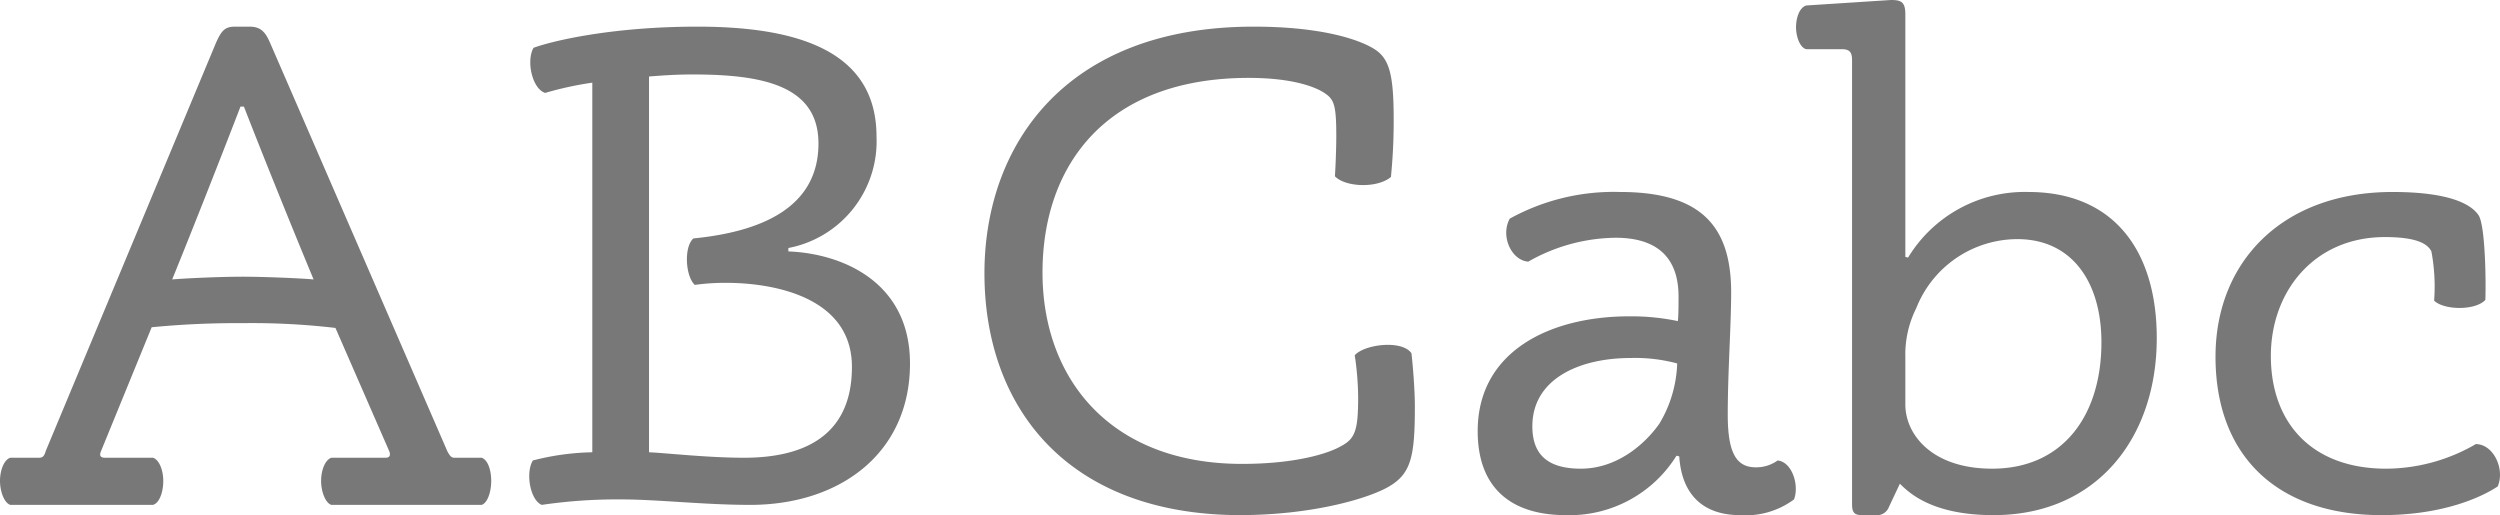 <svg xmlns="http://www.w3.org/2000/svg" width="237.861" height="49.012" viewBox="0 0 237.861 49.012"><defs><style>.cls-1{fill:#787878;}</style></defs><title>Asset 2</title><g id="Layer_2" data-name="Layer 2"><g id="Layer_1-2" data-name="Layer 1"><path class="cls-1" d="M23.141,30.746a83.97,83.97,0,0,0-8.71.39L9.62,42.901c-.195.455-.065.65.39.65h4.55c.585.195.975,1.17.975,2.21,0,.975-.325,2.08-.975,2.275H.975C.39,47.842,0,46.736,0,45.762c0-1.04.39-2.015.975-2.21h2.73c.39,0,.52-.195.65-.65L20.541,4.095c.52-1.17.845-1.56,1.82-1.56h1.365c1.04,0,1.495.455,1.95,1.495L42.577,42.967c.195.325.325.585.65.585h2.6c.585.195.91,1.17.91,2.21,0,.975-.325,2.08-.91,2.275H31.526c-.585-.195-.975-1.301-.975-2.275,0-1.04.39-2.015.975-2.21h5.135q.585,0,.39-.585L31.916,31.201A68.197,68.197,0,0,0,23.141,30.746Zm.065-20.605h-.325c-1.625,4.225-4.615,11.83-6.5,16.445,1.625-.13,4.745-.26,6.76-.26,1.69,0,5.2.13,6.695.26C27.756,21.581,25.026,14.82,23.206,10.141Z"/><path class="cls-1" d="M86.581,34.581c0,8.516-6.63,13.456-15.211,13.456-4.355,0-8.84-.521-12.285-.521a49.264,49.264,0,0,0-7.541.521c-1.105-.455-1.56-3.056-.845-4.226a24.254,24.254,0,0,1,5.655-.78V7.865a32.185,32.185,0,0,0-4.485.976c-1.235-.391-1.82-3.056-1.105-4.291,1.56-.585,7.215-2.015,15.601-2.015,10.205,0,17.031,2.665,17.031,10.466A10.336,10.336,0,0,1,75.01,23.596v.325C80.08,24.116,86.581,26.781,86.581,34.581Zm-24.831,8.45c1.56.065,5.59.521,9.035.521,5.331,0,10.271-1.82,10.271-8.646,0-6.695-7.541-7.995-11.96-7.995a21.016,21.016,0,0,0-2.99.195c-.91-.846-1.04-3.641-.13-4.421,6.565-.649,11.896-2.99,11.896-9.035C77.87,8.125,72.54,7.085,65.91,7.085c-1.82,0-3.315.13-4.16.195Z"/><path class="cls-1" d="M127.01,16.771c.065-.91.13-2.729.13-3.835,0-2.86-.194-3.445-1.04-4.03-.715-.52-2.859-1.495-7.28-1.495-13.585,0-19.631,8.32-19.631,18.525,0,10.076,6.436,18.201,18.981,18.201,5.071,0,8.191-.975,9.425-1.69,1.365-.715,1.625-1.56,1.625-4.68a27.883,27.883,0,0,0-.325-3.965c.91-1.04,4.485-1.495,5.396-.195.13,1.104.325,3.445.325,5.07,0,4.615-.325,6.305-2.34,7.54-1.886,1.17-7.346,2.795-14.366,2.795C101.399,48.947,93.664,38.611,93.664,26.001c0-12.091,7.605-23.466,25.611-23.466,6.5,0,10.075,1.235,11.506,2.146,1.43.909,1.82,2.47,1.82,6.694a53.61,53.61,0,0,1-.261,5.461C131.041,17.94,127.986,17.811,127.01,16.771Z"/><path class="cls-1" d="M148.979,49.012c-5.005,0-8.385-2.405-8.385-7.995,0-7.605,6.89-10.921,14.431-10.921a21.697,21.697,0,0,1,4.615.455c.064-.585.064-1.625.064-2.34,0-4.03-2.405-5.59-5.98-5.59a17.092,17.092,0,0,0-8.32,2.274c-1.625-.13-2.665-2.47-1.755-4.095a20.492,20.492,0,0,1,10.466-2.535c7.67,0,10.595,3.186,10.595,9.556,0,3.185-.324,7.54-.324,11.635,0,3.575.779,5.006,2.665,5.006a3.465,3.465,0,0,0,2.08-.65c1.364.13,2.08,2.34,1.56,3.705a7.73,7.73,0,0,1-5.135,1.495c-3.186,0-5.525-1.625-5.785-5.59l-.261-.065A11.982,11.982,0,0,1,148.979,49.012Zm6.176-14.95c-4.94,0-9.36,2.015-9.36,6.5,0,2.665,1.43,4.03,4.615,4.03,3.444,0,6.11-2.34,7.475-4.29a11.829,11.829,0,0,0,1.69-5.721A15.285,15.285,0,0,0,155.155,34.062Z"/><path class="cls-1" d="M181.543,24.506a12.98,12.98,0,0,1,11.44-6.24c8.19,0,12.221,5.655,12.221,13.91,0,9.426-5.655,16.836-15.535,16.836-5.786,0-7.996-2.08-8.906-2.99l-1.04,2.21a1.222,1.222,0,0,1-1.3.78H177.188c-.715,0-.975-.195-.975-1.04V5.721c0-.78-.26-1.04-.975-1.04h-3.381c-.585-.131-.975-1.171-.975-2.08,0-.91.325-1.886.975-2.08L179.918,0c.976,0,1.365.195,1.365,1.365V24.441Zm-.26,13.976c0,2.86,2.535,6.11,8.256,6.11,6.694,0,10.4-5.005,10.4-12.025,0-5.721-2.796-9.815-7.996-9.815a10.365,10.365,0,0,0-9.62,6.565,9.846,9.846,0,0,0-1.04,4.68Z"/><path class="cls-1" d="M231.594,28.602a18.161,18.161,0,0,0-.26-4.681c-.325-.65-1.235-1.365-4.42-1.365-6.761,0-10.855,5.2-10.855,11.311,0,6.306,3.835,10.726,10.985,10.726a17.099,17.099,0,0,0,8.516-2.34c1.689,0,2.795,2.404,2.08,4.03-1.365.909-5.006,2.729-11.051,2.729-9.815,0-15.796-5.525-15.796-15.08,0-8.971,6.306-15.666,16.836-15.666,5.59,0,7.54,1.235,8.19,2.21.649.976.715,6.37.649,8.061C235.495,29.576,232.504,29.511,231.594,28.602Z"/></g></g></svg>